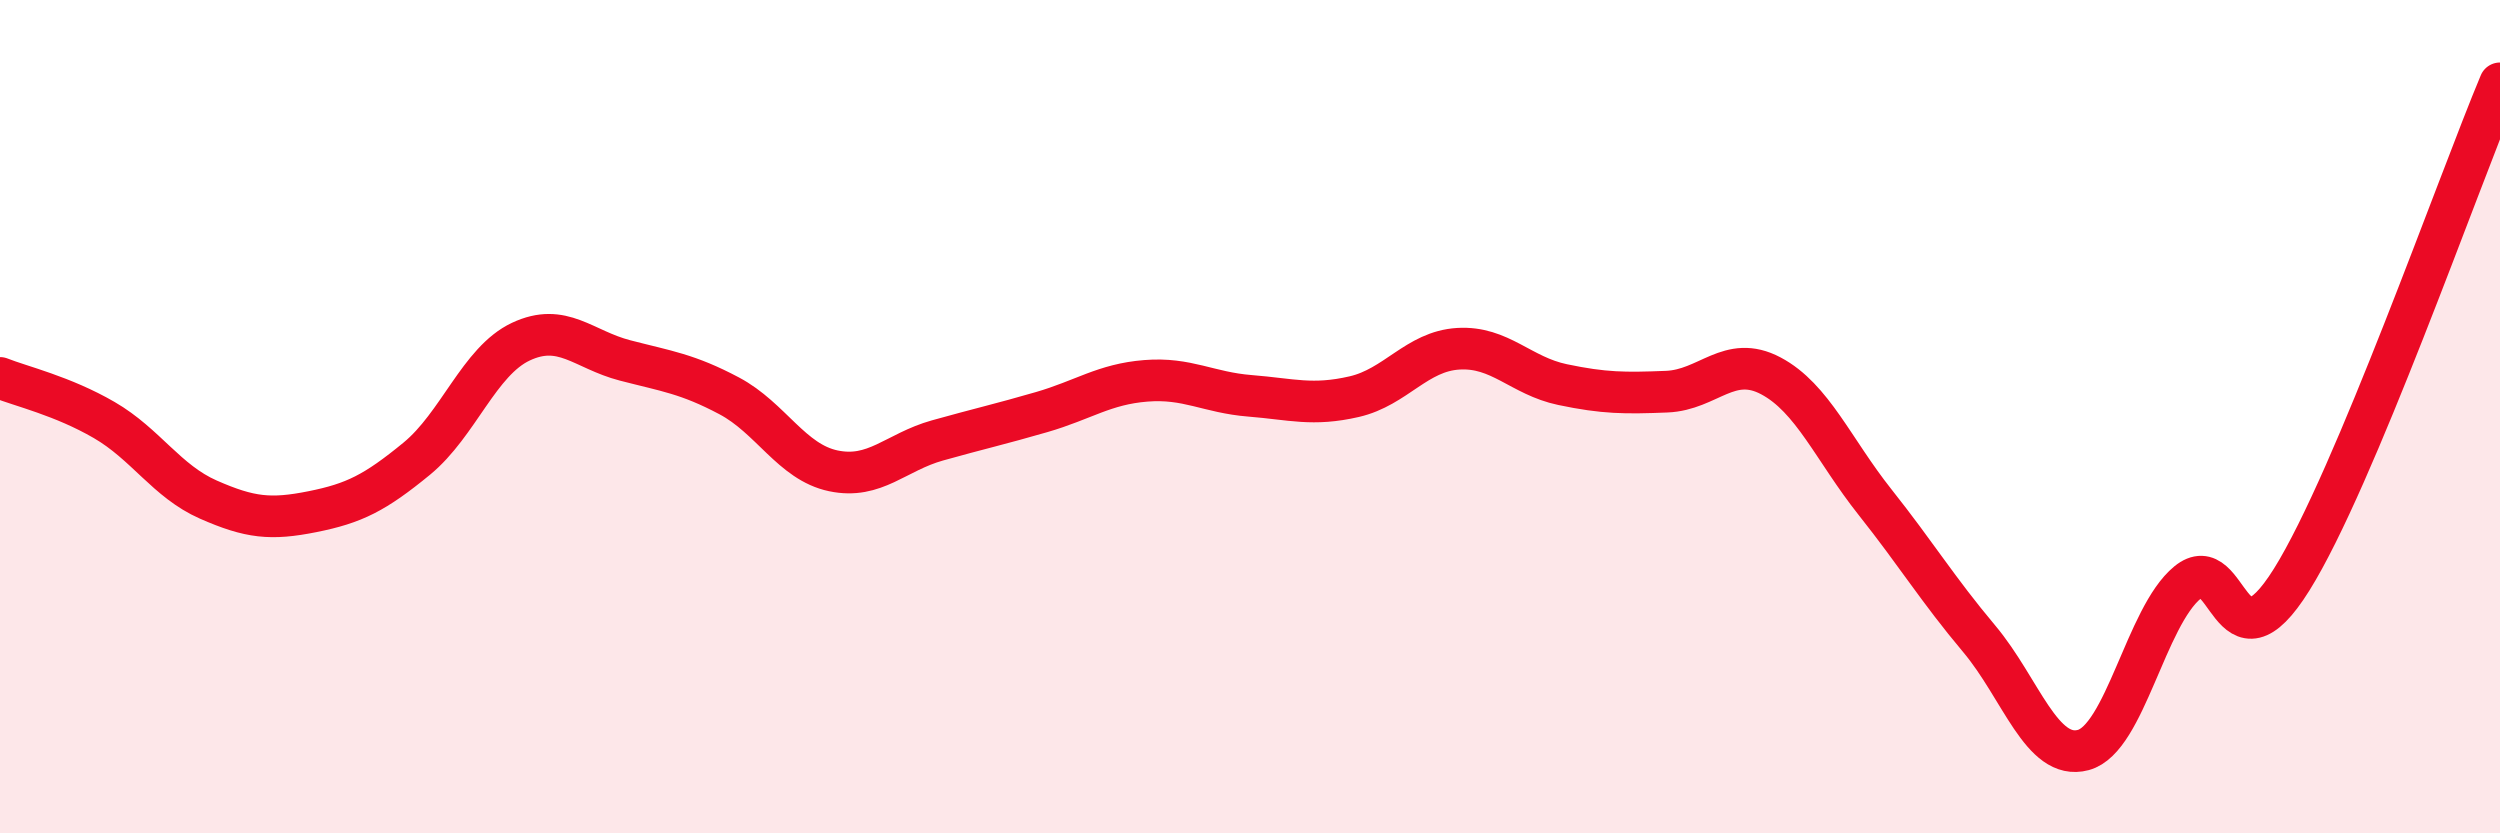 
    <svg width="60" height="20" viewBox="0 0 60 20" xmlns="http://www.w3.org/2000/svg">
      <path
        d="M 0,9.07 C 0.5,9.27 1.5,9.5 2.5,10.08 C 3.5,10.66 4,11.55 5,11.99 C 6,12.43 6.5,12.48 7.5,12.28 C 8.5,12.08 9,11.83 10,11.01 C 11,10.19 11.5,8.67 12.5,8.2 C 13.5,7.73 14,8.39 15,8.65 C 16,8.91 16.5,8.97 17.5,9.5 C 18.5,10.03 19,11.09 20,11.3 C 21,11.51 21.5,10.85 22.5,10.57 C 23.5,10.29 24,10.18 25,9.89 C 26,9.6 26.5,9.22 27.5,9.14 C 28.5,9.06 29,9.42 30,9.5 C 31,9.58 31.5,9.75 32.5,9.52 C 33.5,9.29 34,8.43 35,8.37 C 36,8.31 36.5,9.02 37.5,9.23 C 38.5,9.44 39,9.44 40,9.4 C 41,9.36 41.5,8.49 42.5,9.02 C 43.5,9.55 44,10.79 45,12.05 C 46,13.31 46.5,14.14 47.5,15.33 C 48.5,16.52 49,18.27 50,18 C 51,17.73 51.5,14.8 52.5,13.98 C 53.5,13.16 53.5,16.31 55,13.91 C 56.5,11.51 59,4.38 60,2L60 20L0 20Z"
        fill="#EB0A25"
        opacity="0.1"
        stroke-linecap="round"
        stroke-linejoin="round"
      />
      <path
        d="M 0,9.07 C 0.5,9.27 1.5,9.5 2.5,10.08 C 3.5,10.66 4,11.55 5,11.99 C 6,12.43 6.5,12.48 7.5,12.28 C 8.5,12.08 9,11.83 10,11.01 C 11,10.19 11.5,8.67 12.5,8.2 C 13.5,7.73 14,8.39 15,8.65 C 16,8.91 16.5,8.97 17.5,9.5 C 18.5,10.03 19,11.09 20,11.3 C 21,11.51 21.5,10.85 22.5,10.57 C 23.5,10.29 24,10.18 25,9.89 C 26,9.6 26.5,9.22 27.5,9.14 C 28.5,9.06 29,9.42 30,9.5 C 31,9.58 31.5,9.75 32.5,9.52 C 33.5,9.29 34,8.43 35,8.37 C 36,8.31 36.5,9.02 37.5,9.23 C 38.5,9.44 39,9.44 40,9.4 C 41,9.36 41.5,8.49 42.5,9.02 C 43.5,9.55 44,10.79 45,12.05 C 46,13.31 46.5,14.14 47.5,15.33 C 48.5,16.52 49,18.27 50,18 C 51,17.73 51.5,14.8 52.5,13.98 C 53.5,13.16 53.5,16.31 55,13.91 C 56.5,11.51 59,4.38 60,2"
        stroke="#EB0A25"
        stroke-width="1"
        fill="none"
        stroke-linecap="round"
        stroke-linejoin="round"
      />
    </svg>
  